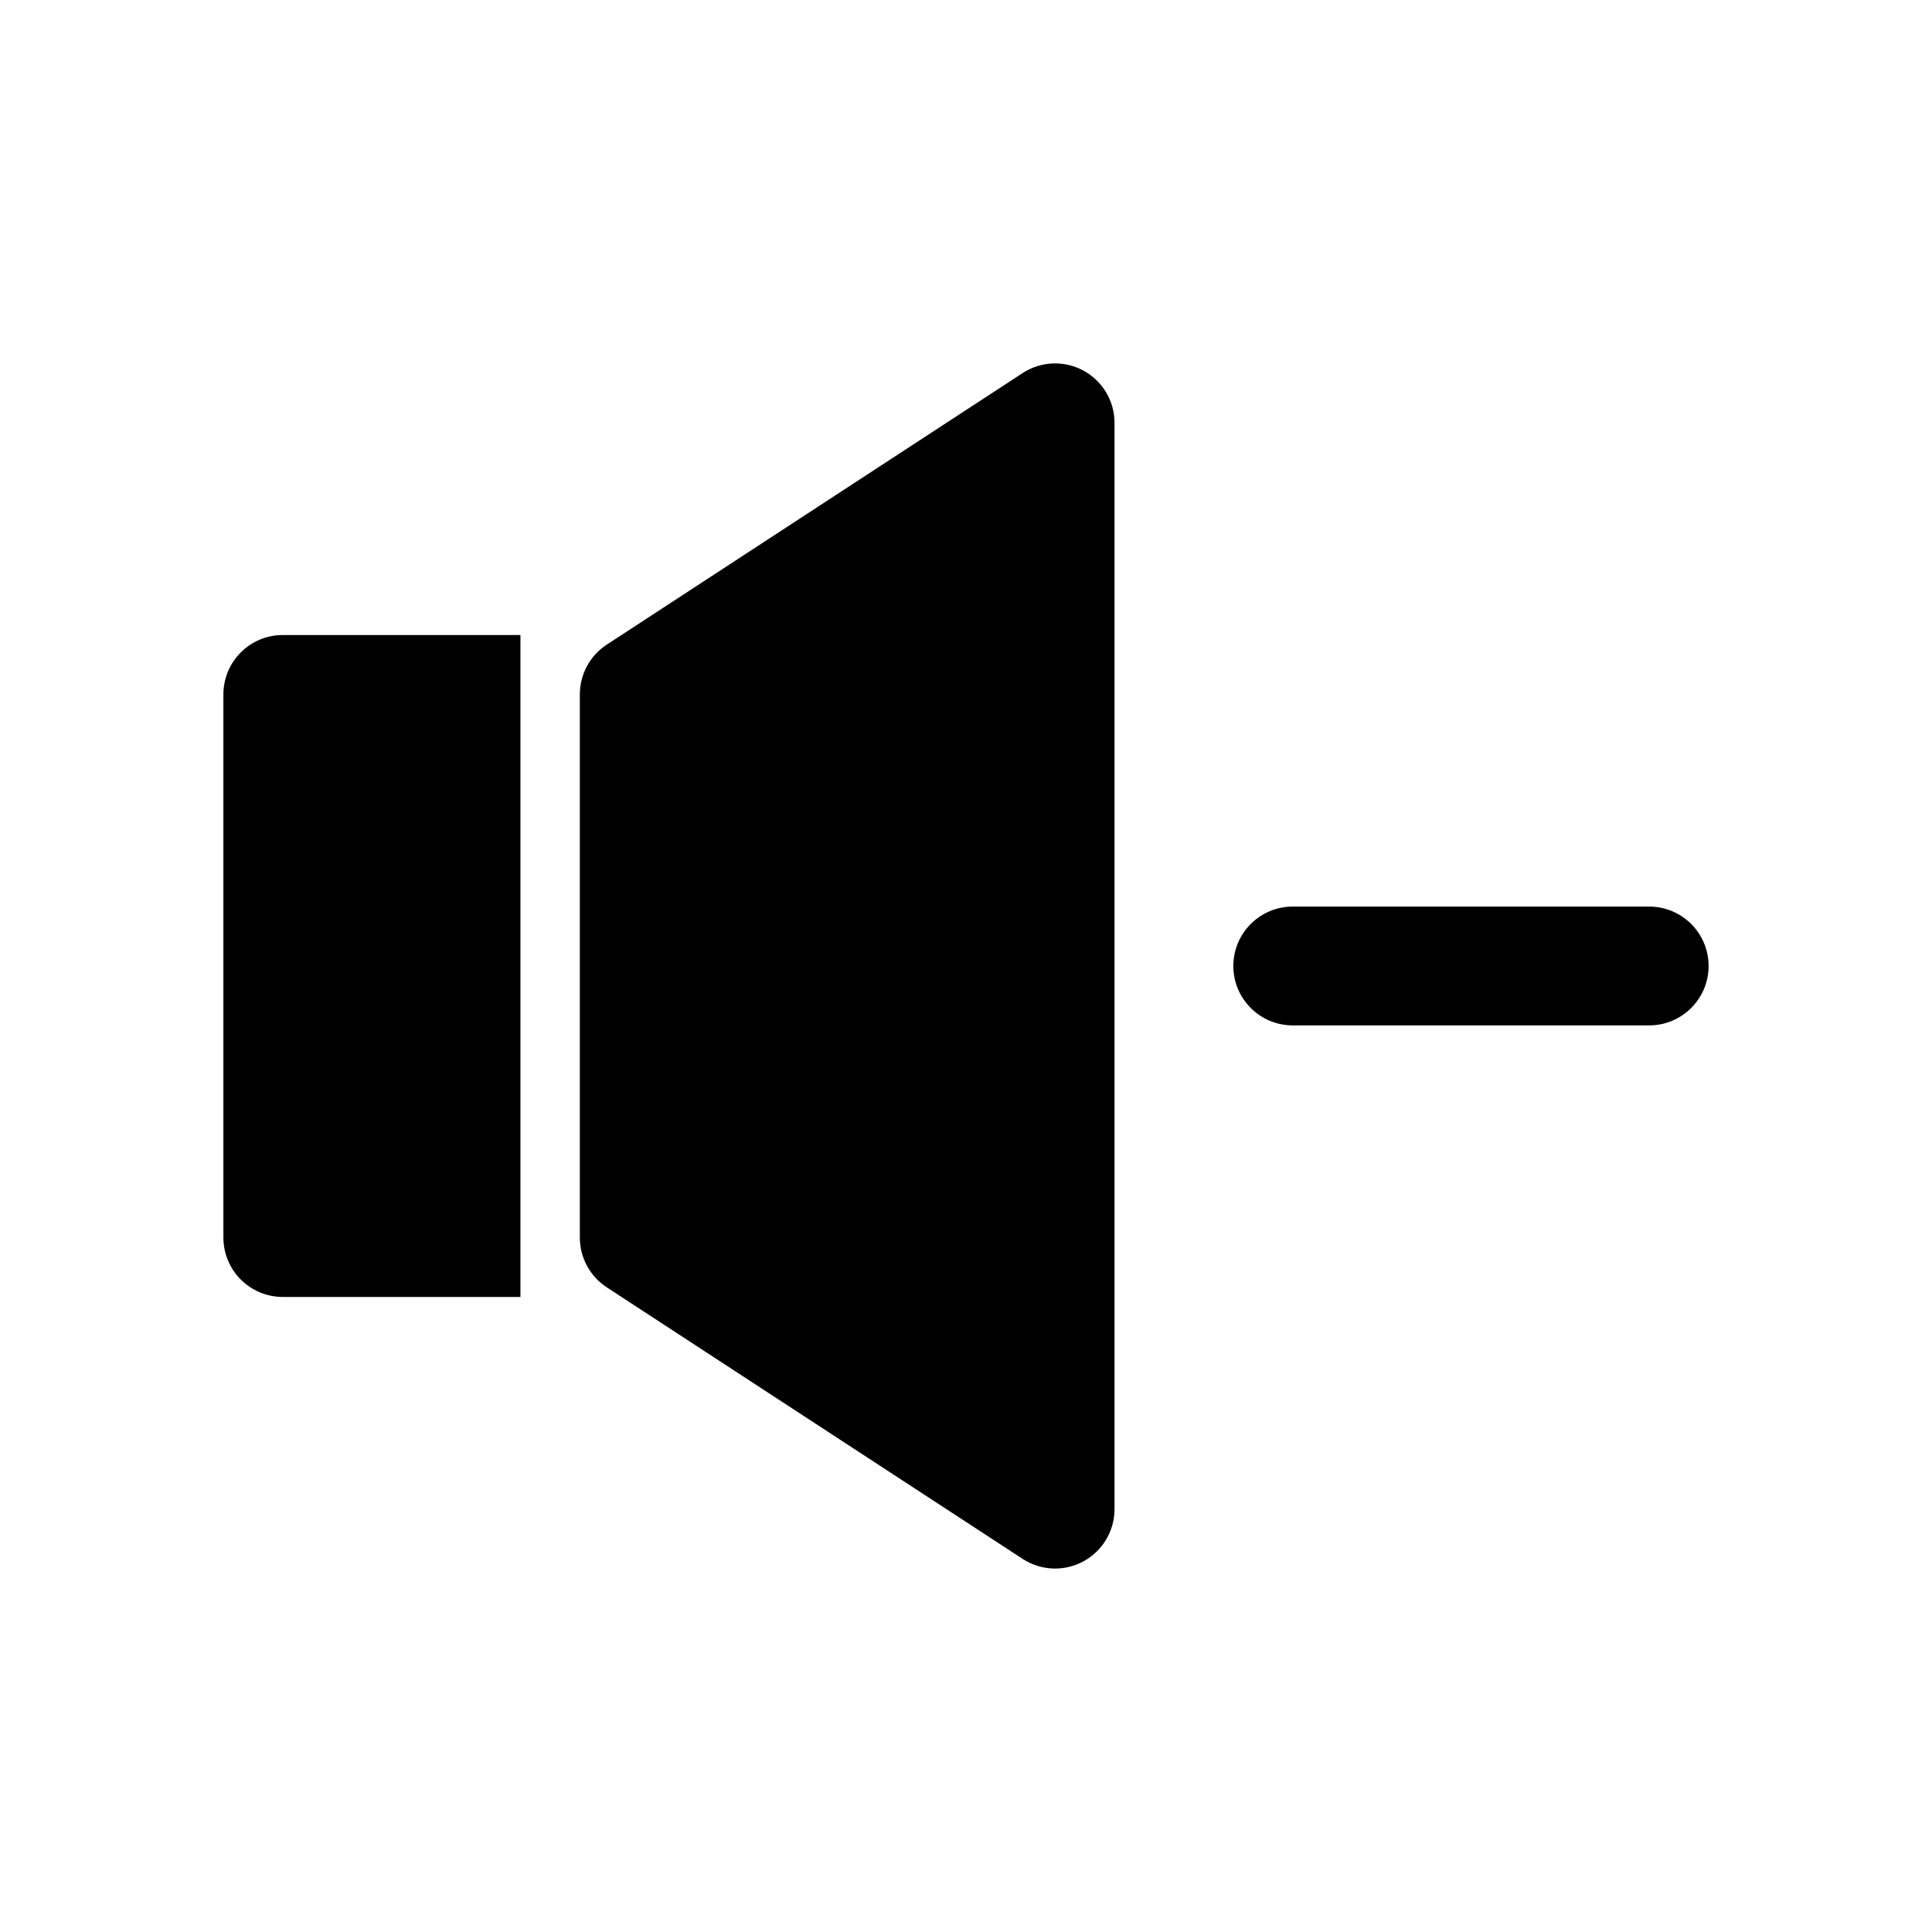 <?xml version="1.0" encoding="UTF-8"?>
<!-- Uploaded to: SVG Repo, www.svgrepo.com, Generator: SVG Repo Mixer Tools -->
<svg fill="#000000" width="800px" height="800px" version="1.1" viewBox="144 144 512 512" xmlns="http://www.w3.org/2000/svg">
 <path d="m439.36 256.05c0-5.777-3.164-11.082-8.25-13.84-5.086-2.754-11.258-2.504-16.105 0.66l-110.21 71.965c-4.457 2.914-7.133 7.871-7.133 13.195v143.93c0 5.32 2.676 10.281 7.133 13.195l110.21 71.965c4.848 3.164 11.02 3.418 16.105 0.66 5.086-2.754 8.25-8.062 8.25-13.84zm-157.44 56.238h-62.977c-8.691 0-15.742 7.039-15.742 15.742v143.93c0 8.707 7.055 15.742 15.742 15.742h62.977v-175.42zm204.67 103.45h94.465c8.691 0 15.742-7.055 15.742-15.742 0-8.691-7.055-15.742-15.742-15.742h-94.465c-8.691 0-15.742 7.055-15.742 15.742 0 8.691 7.055 15.742 15.742 15.742z" fill-rule="evenodd"/>
</svg>
